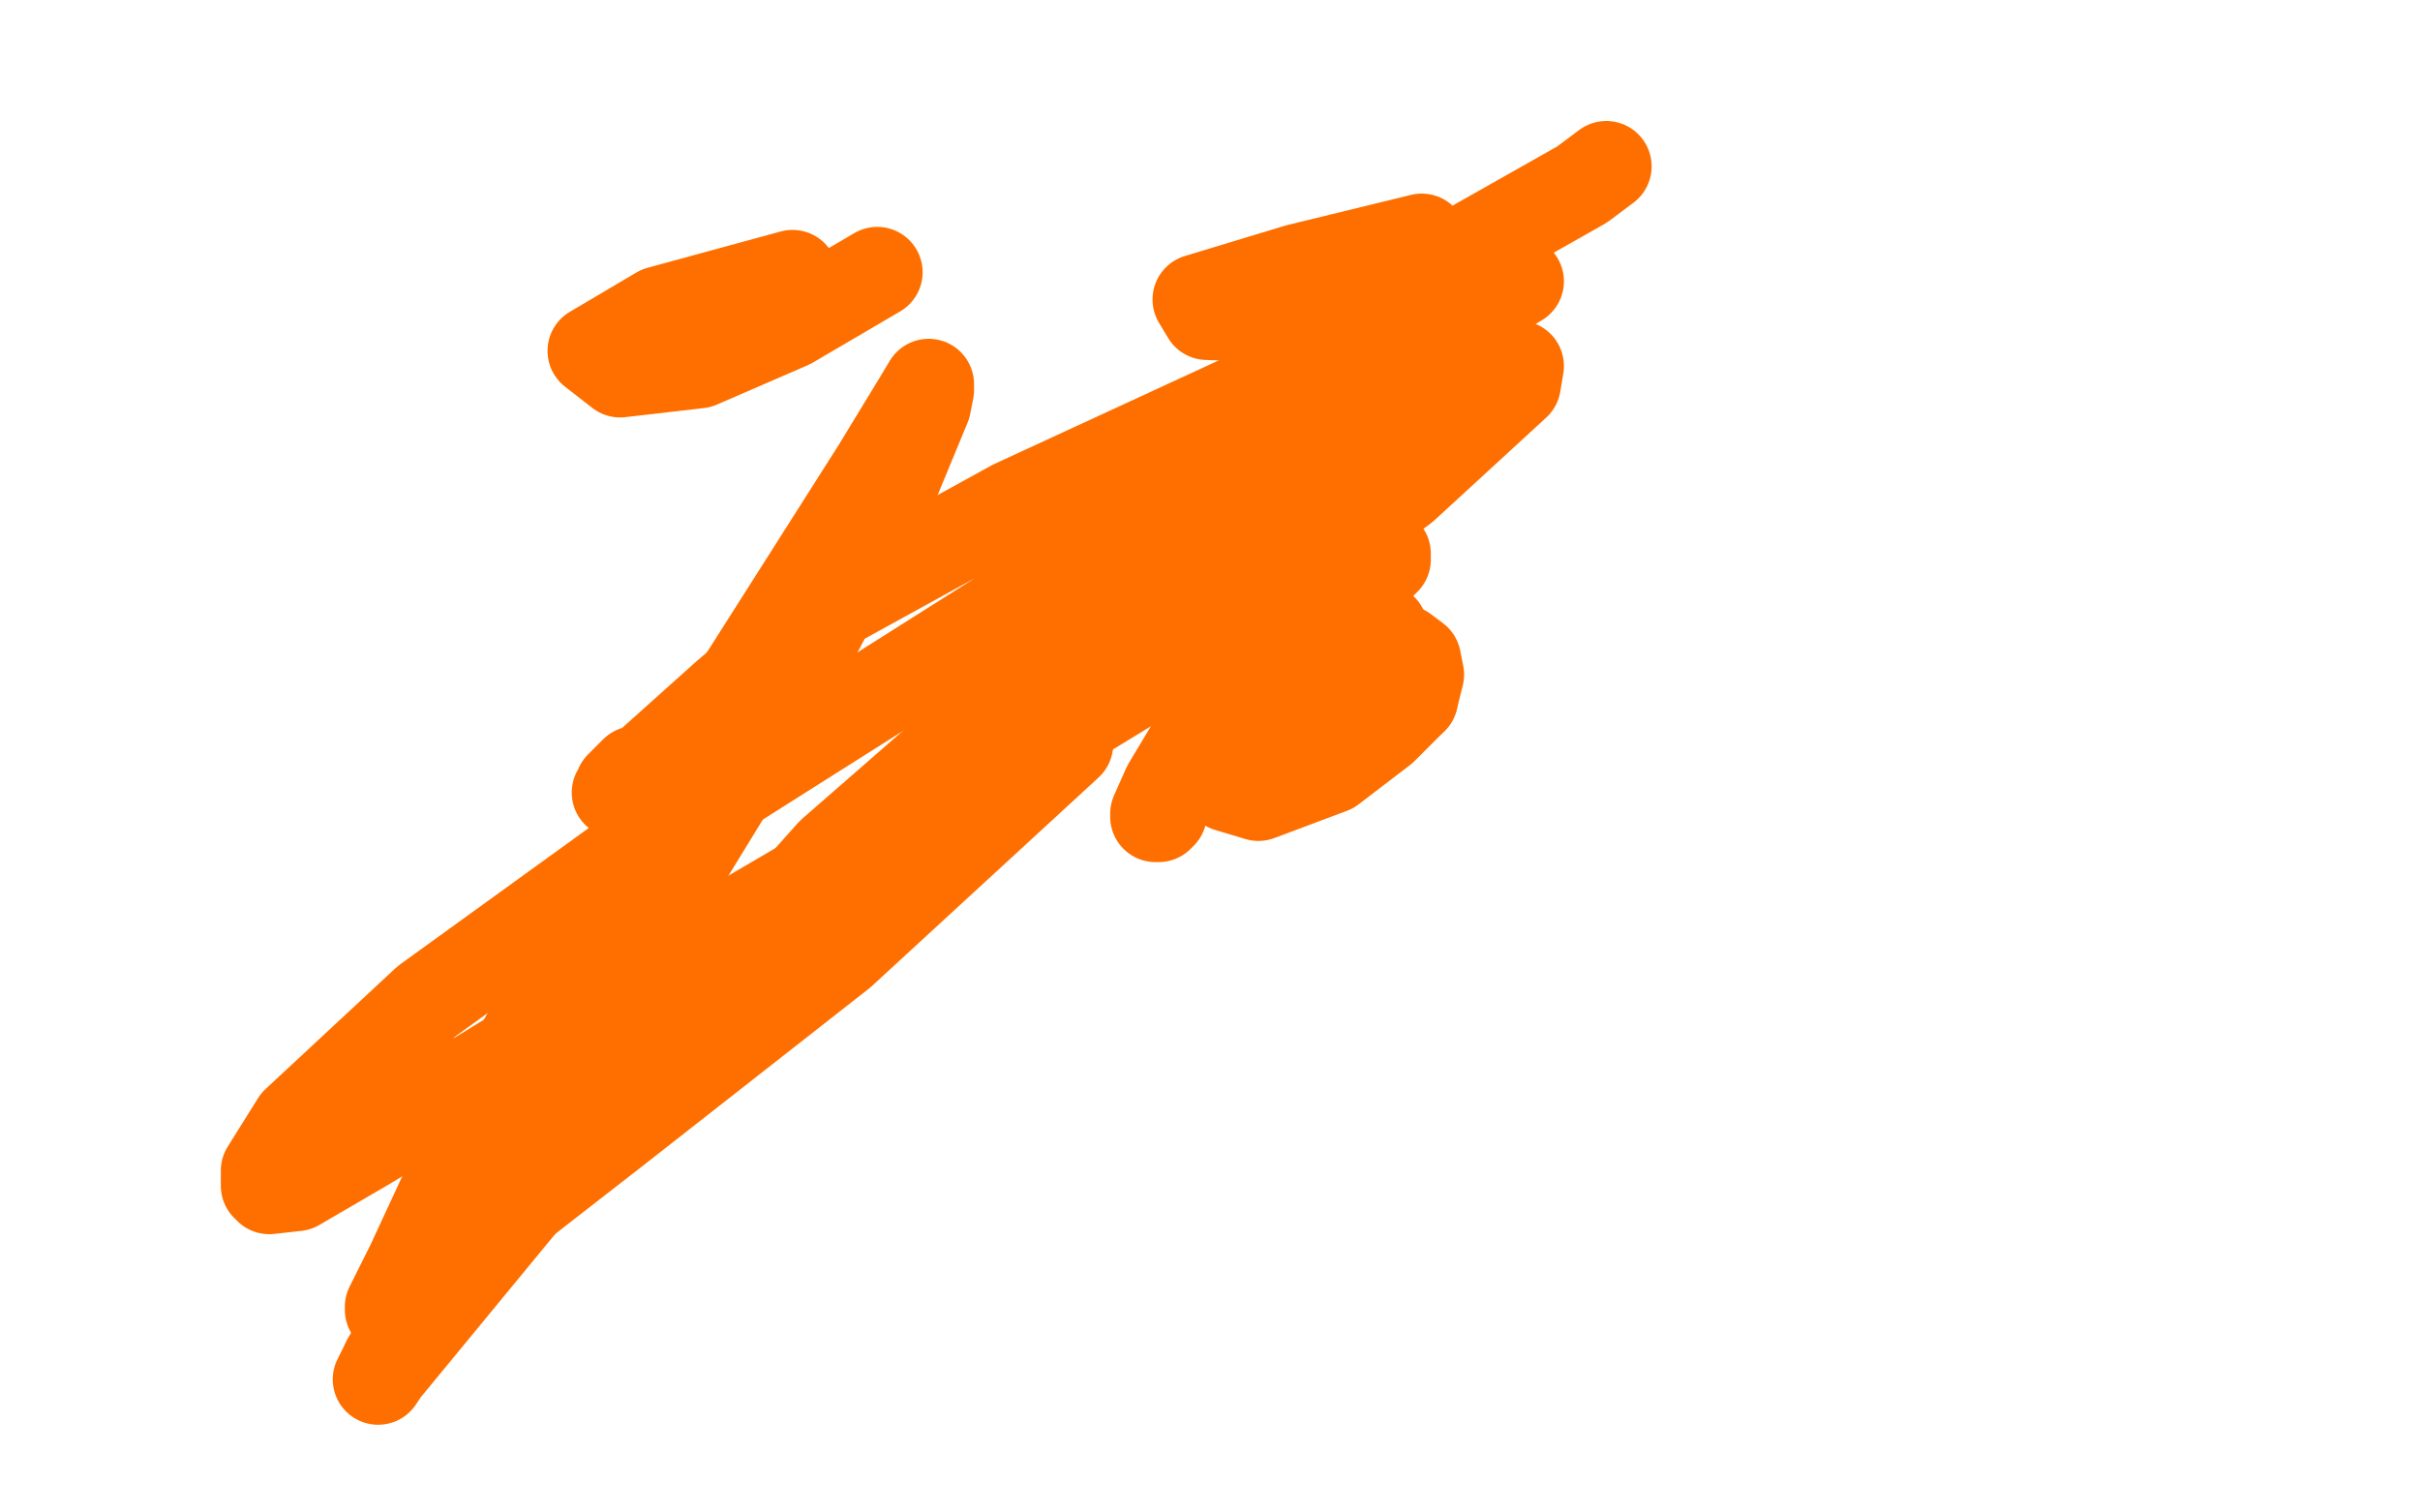 <?xml version="1.0" standalone="no"?>
<!DOCTYPE svg PUBLIC "-//W3C//DTD SVG 1.1//EN"
"http://www.w3.org/Graphics/SVG/1.1/DTD/svg11.dtd">

<svg width="800" height="500" version="1.1" xmlns="http://www.w3.org/2000/svg" xmlns:xlink="http://www.w3.org/1999/xlink" style="stroke-antialiasing: false"><desc>This SVG has been created on https://colorillo.com/</desc><rect x='0' y='0' width='800' height='500' style='fill: rgb(255,255,255); stroke-width:0' /><polyline points="470,79 429,89 429,89 396,99 396,99 399,104 399,104 426,105 426,105 477,87 477,87 523,61 523,61 531,55 531,55" style="fill: none; stroke: #ff6f00; stroke-width: 30; stroke-linejoin: round; stroke-linecap: round; stroke-antialiasing: false; stroke-antialias: 0; opacity: 1.0"/>
<polyline points="262,91 218,103 218,103 196,116 196,116 205,123 205,123 231,120 231,120 261,107 261,107 290,90 290,90" style="fill: none; stroke: #ff6f00; stroke-width: 30; stroke-linejoin: round; stroke-linecap: round; stroke-antialiasing: false; stroke-antialias: 0; opacity: 1.0"/>
<polyline points="353,246 278,315 278,315 204,373 204,373 150,415 150,415 131,431 131,431 129,433 129,433 129,432 129,432 136,418 136,418 155,377 191,312 236,240 290,155 304,132 307,127 307,129 306,134 294,163 256,236 199,329 148,414 128,450" style="fill: none; stroke: #ff6f00; stroke-width: 30; stroke-linejoin: round; stroke-linecap: round; stroke-antialiasing: false; stroke-antialias: 0; opacity: 1.0"/>
<polyline points="454,139 453,143 444,158 422,191 391,257 409,252 430,235 449,219 457,211 457,208 453,208 445,212 431,223 414,239 406,253 406,260 416,263 440,254 457,241 467,231" style="fill: none; stroke: #ff6f00; stroke-width: 30; stroke-linejoin: round; stroke-linecap: round; stroke-antialiasing: false; stroke-antialias: 0; opacity: 1.0"/>
<polyline points="128,450 125,456 127,453 183,385 275,282 377,193 441,147 454,139" style="fill: none; stroke: #ff6f00; stroke-width: 30; stroke-linejoin: round; stroke-linecap: round; stroke-antialiasing: false; stroke-antialias: 0; opacity: 1.0"/>
<polyline points="467,231 469,223 468,218 464,215 461,215 458,215 451,221 446,226" style="fill: none; stroke: #ff6f00; stroke-width: 30; stroke-linejoin: round; stroke-linecap: round; stroke-antialiasing: false; stroke-antialias: 0; opacity: 1.0"/>
<polyline points="434,207 452,191 458,185 458,183 456,183 448,184 422,199 399,209 382,219 371,225 366,228 365,229 364,229 365,227 369,226 374,221" style="fill: none; stroke: #ff6f00; stroke-width: 30; stroke-linejoin: round; stroke-linecap: round; stroke-antialiasing: false; stroke-antialias: 0; opacity: 1.0"/>
<polyline points="210,255 205,260 205,260 205,262 205,262 204,262 204,262 206,261 206,261 211,256 211,256 240,230 240,230 275,200 275,200 335,167 413,131 473,107 497,96 502,93 501,93 498,95 492,100 461,122 379,173 224,271 141,331 98,371 88,387 88,392 89,393 98,392 122,378 179,343 273,288 383,221 464,161 501,127 502,121 499,121 495,122 479,127 449,135 425,140" style="fill: none; stroke: #ff6f00; stroke-width: 30; stroke-linejoin: round; stroke-linecap: round; stroke-antialiasing: false; stroke-antialias: 0; opacity: 1.0"/>
<polyline points="384,269 383,270 383,270 382,270 382,270 382,269 382,269 386,260 386,260 395,245 395,245 412,226 412,226 434,207 434,207" style="fill: none; stroke: #ff6f00; stroke-width: 30; stroke-linejoin: round; stroke-linecap: round; stroke-antialiasing: false; stroke-antialias: 0; opacity: 1.0"/>
</svg>
